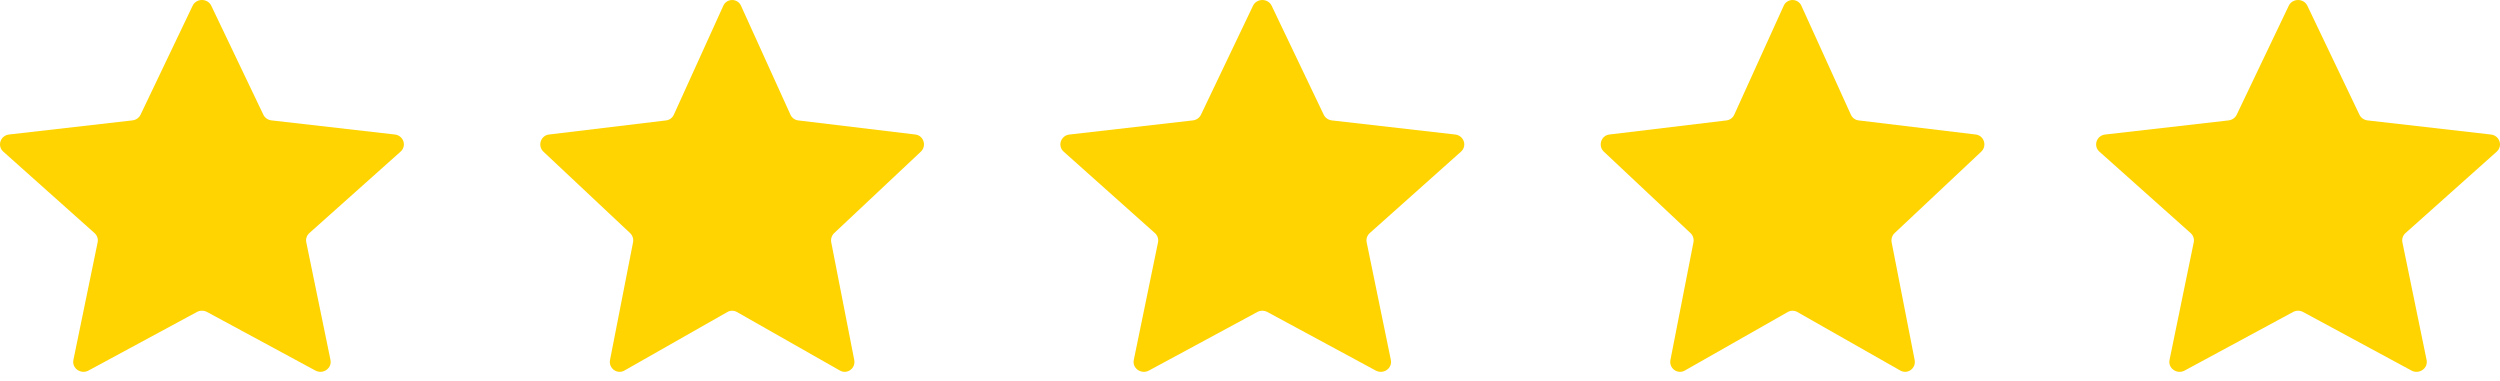 <?xml version="1.0" encoding="utf-8"?>
<svg xmlns="http://www.w3.org/2000/svg" fill="none" height="100%" overflow="visible" preserveAspectRatio="none" style="display: block;" viewBox="0 0 105 16" width="100%">
<path d="M30.378 0.243C30.525 -0.08 30.977 -0.08 31.123 0.243L33.199 4.817C33.259 4.949 33.381 5.04 33.523 5.057L38.446 5.65C38.793 5.692 38.932 6.129 38.675 6.37L35.036 9.79C34.932 9.888 34.885 10.036 34.912 10.178L35.878 15.119C35.946 15.468 35.582 15.737 35.277 15.563L30.95 13.104C30.826 13.033 30.674 13.033 30.55 13.104L26.225 15.563C25.92 15.737 25.553 15.468 25.621 15.119L26.588 10.178C26.616 10.036 26.569 9.888 26.464 9.79L22.824 6.37C22.568 6.129 22.708 5.692 23.055 5.65L27.978 5.057C28.119 5.039 28.242 4.949 28.302 4.817L30.378 0.243ZM52.626 0.243C52.78 -0.08 53.256 -0.08 53.41 0.243L55.596 4.817C55.659 4.949 55.787 5.039 55.936 5.057L61.118 5.65C61.484 5.692 61.631 6.129 61.361 6.37L57.529 9.79C57.419 9.888 57.37 10.036 57.4 10.178L58.416 15.119C58.488 15.468 58.104 15.737 57.782 15.563L53.229 13.104C53.098 13.033 52.939 13.033 52.808 13.104L48.254 15.563C47.933 15.737 47.548 15.468 47.619 15.119L48.637 10.178C48.666 10.036 48.616 9.888 48.506 9.79L44.675 6.37C44.405 6.129 44.552 5.693 44.917 5.65L50.099 5.057C50.248 5.04 50.378 4.949 50.441 4.817L52.626 0.243ZM74.915 0.243C75.062 -0.08 75.513 -0.08 75.659 0.243L77.737 4.817C77.796 4.949 77.918 5.04 78.06 5.057L82.983 5.65C83.33 5.692 83.469 6.129 83.212 6.37L79.573 9.79C79.469 9.888 79.422 10.036 79.449 10.178L80.415 15.119C80.483 15.468 80.119 15.737 79.814 15.563L75.487 13.104C75.363 13.033 75.212 13.033 75.087 13.104L70.762 15.563C70.457 15.737 70.09 15.468 70.158 15.119L71.125 10.178C71.153 10.036 71.106 9.888 71.001 9.79L67.362 6.37C67.105 6.129 67.245 5.692 67.592 5.65L72.515 5.057C72.656 5.039 72.779 4.949 72.839 4.817L74.915 0.243ZM96.127 0.243C96.281 -0.08 96.756 -0.08 96.91 0.243L99.096 4.817C99.159 4.949 99.288 5.039 99.437 5.057L104.619 5.65C104.985 5.693 105.131 6.129 104.861 6.37L101.03 9.79C100.92 9.888 100.871 10.036 100.901 10.178L101.917 15.119C101.989 15.468 101.604 15.737 101.282 15.563L96.73 13.104C96.599 13.033 96.439 13.033 96.308 13.104L91.755 15.563C91.434 15.737 91.049 15.468 91.12 15.119L92.137 10.178C92.166 10.036 92.117 9.888 92.007 9.79L88.176 6.37C87.906 6.129 88.053 5.692 88.418 5.65L93.6 5.057C93.749 5.04 93.879 4.949 93.942 4.817L96.127 0.243ZM8.09 0.242C8.244 -0.081 8.72 -0.081 8.874 0.242L11.06 4.816C11.123 4.948 11.251 5.038 11.4 5.056L16.582 5.649C16.948 5.691 17.095 6.128 16.824 6.369L12.993 9.789C12.883 9.887 12.834 10.035 12.864 10.177L13.88 15.118C13.952 15.467 13.568 15.736 13.246 15.562L8.693 13.102C8.562 13.032 8.403 13.032 8.272 13.102L3.718 15.562C3.397 15.736 3.011 15.467 3.083 15.118L4.101 10.177C4.13 10.035 4.08 9.887 3.97 9.789L0.139 6.369C-0.131 6.128 0.016 5.692 0.381 5.649L5.563 5.056C5.712 5.039 5.842 4.948 5.904 4.816L8.09 0.242Z" fill="#FFD400" id="Union"/>
</svg>